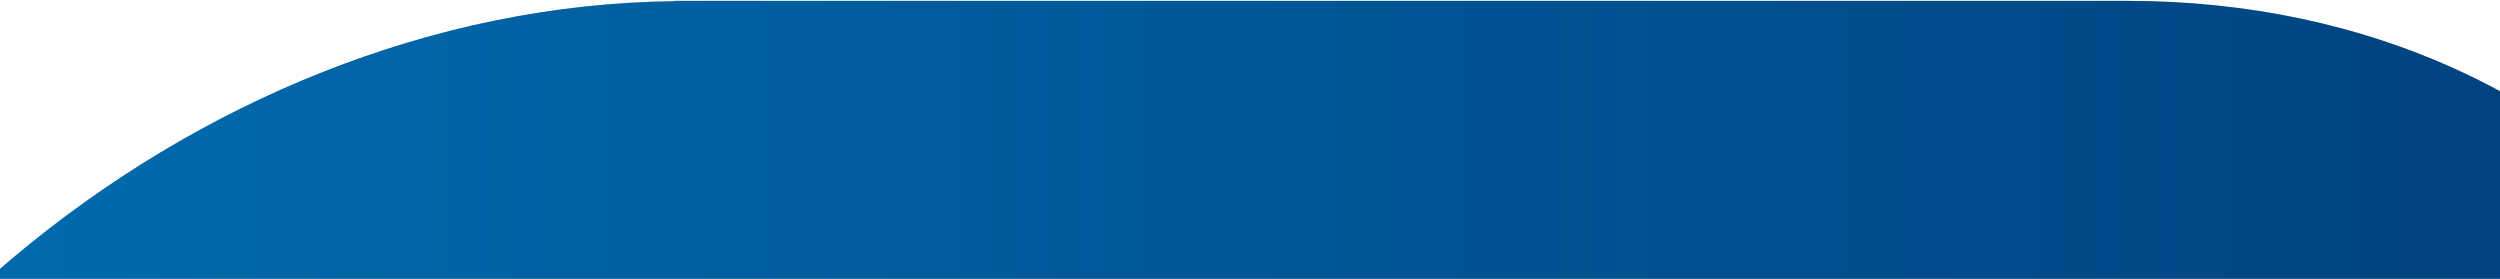 <?xml version="1.0" encoding="UTF-8"?>
<svg xmlns="http://www.w3.org/2000/svg" xmlns:xlink="http://www.w3.org/1999/xlink" version="1.1" viewBox="0 0 1440 160.6">
  <defs>
    <style>
      .cls-1 {
        fill-opacity: .2;
      }

      .cls-2 {
        fill: url(#linear-gradient);
      }
    </style>
    <linearGradient id="linear-gradient" x1="-1055.5" y1="610.4" x2="2657.4" y2="610.4" gradientTransform="translate(0 84)" gradientUnits="userSpaceOnUse">
      <stop offset=".2" stop-color="#0073b7"/>
      <stop offset="1" stop-color="#00225b"/>
    </linearGradient>
  </defs>
  <!-- Generator: Adobe Illustrator 28.6.0, SVG Export Plug-In . SVG Version: 1.2.0 Build 709)  -->
  <g>
    <g id="Layer_1">
      <g id="Layer_1-2" data-name="Layer_1">
        <g>
          <path class="cls-1" d="M83.3,1661.2h840.7c192.8-3.7,379.4-113.5,491.8-272.7H-316c53.7,161.9,203.1,272.7,399.4,272.7h0Z"/>
          <path class="cls-1" d="M1637.3,502.2C1689.1,225.1,1504.6.5,1225.1.5H388.7v.2C111.1,3.4-154.4,226.8-205.9,502.2l-122.9,657.2c-15.4,82.5-9.9,160.3,12.8,229h1731.9c48.4-68.7,83.1-146.5,98.5-229l123-657.2h0Z"/>
          <path class="cls-2" d="M1637.3,502.2C1689.1,225.1,1504.6.5,1225.1.5H388.7v.2C111.1,3.4-154.4,226.8-205.9,502.2l-122.9,657.2c-15.4,82.5-9.9,160.3,12.8,229h1731.9c48.4-68.7,83.1-146.5,98.5-229l123-657.2h0Z"/>
        </g>
      </g>
    </g>
  </g>
</svg>